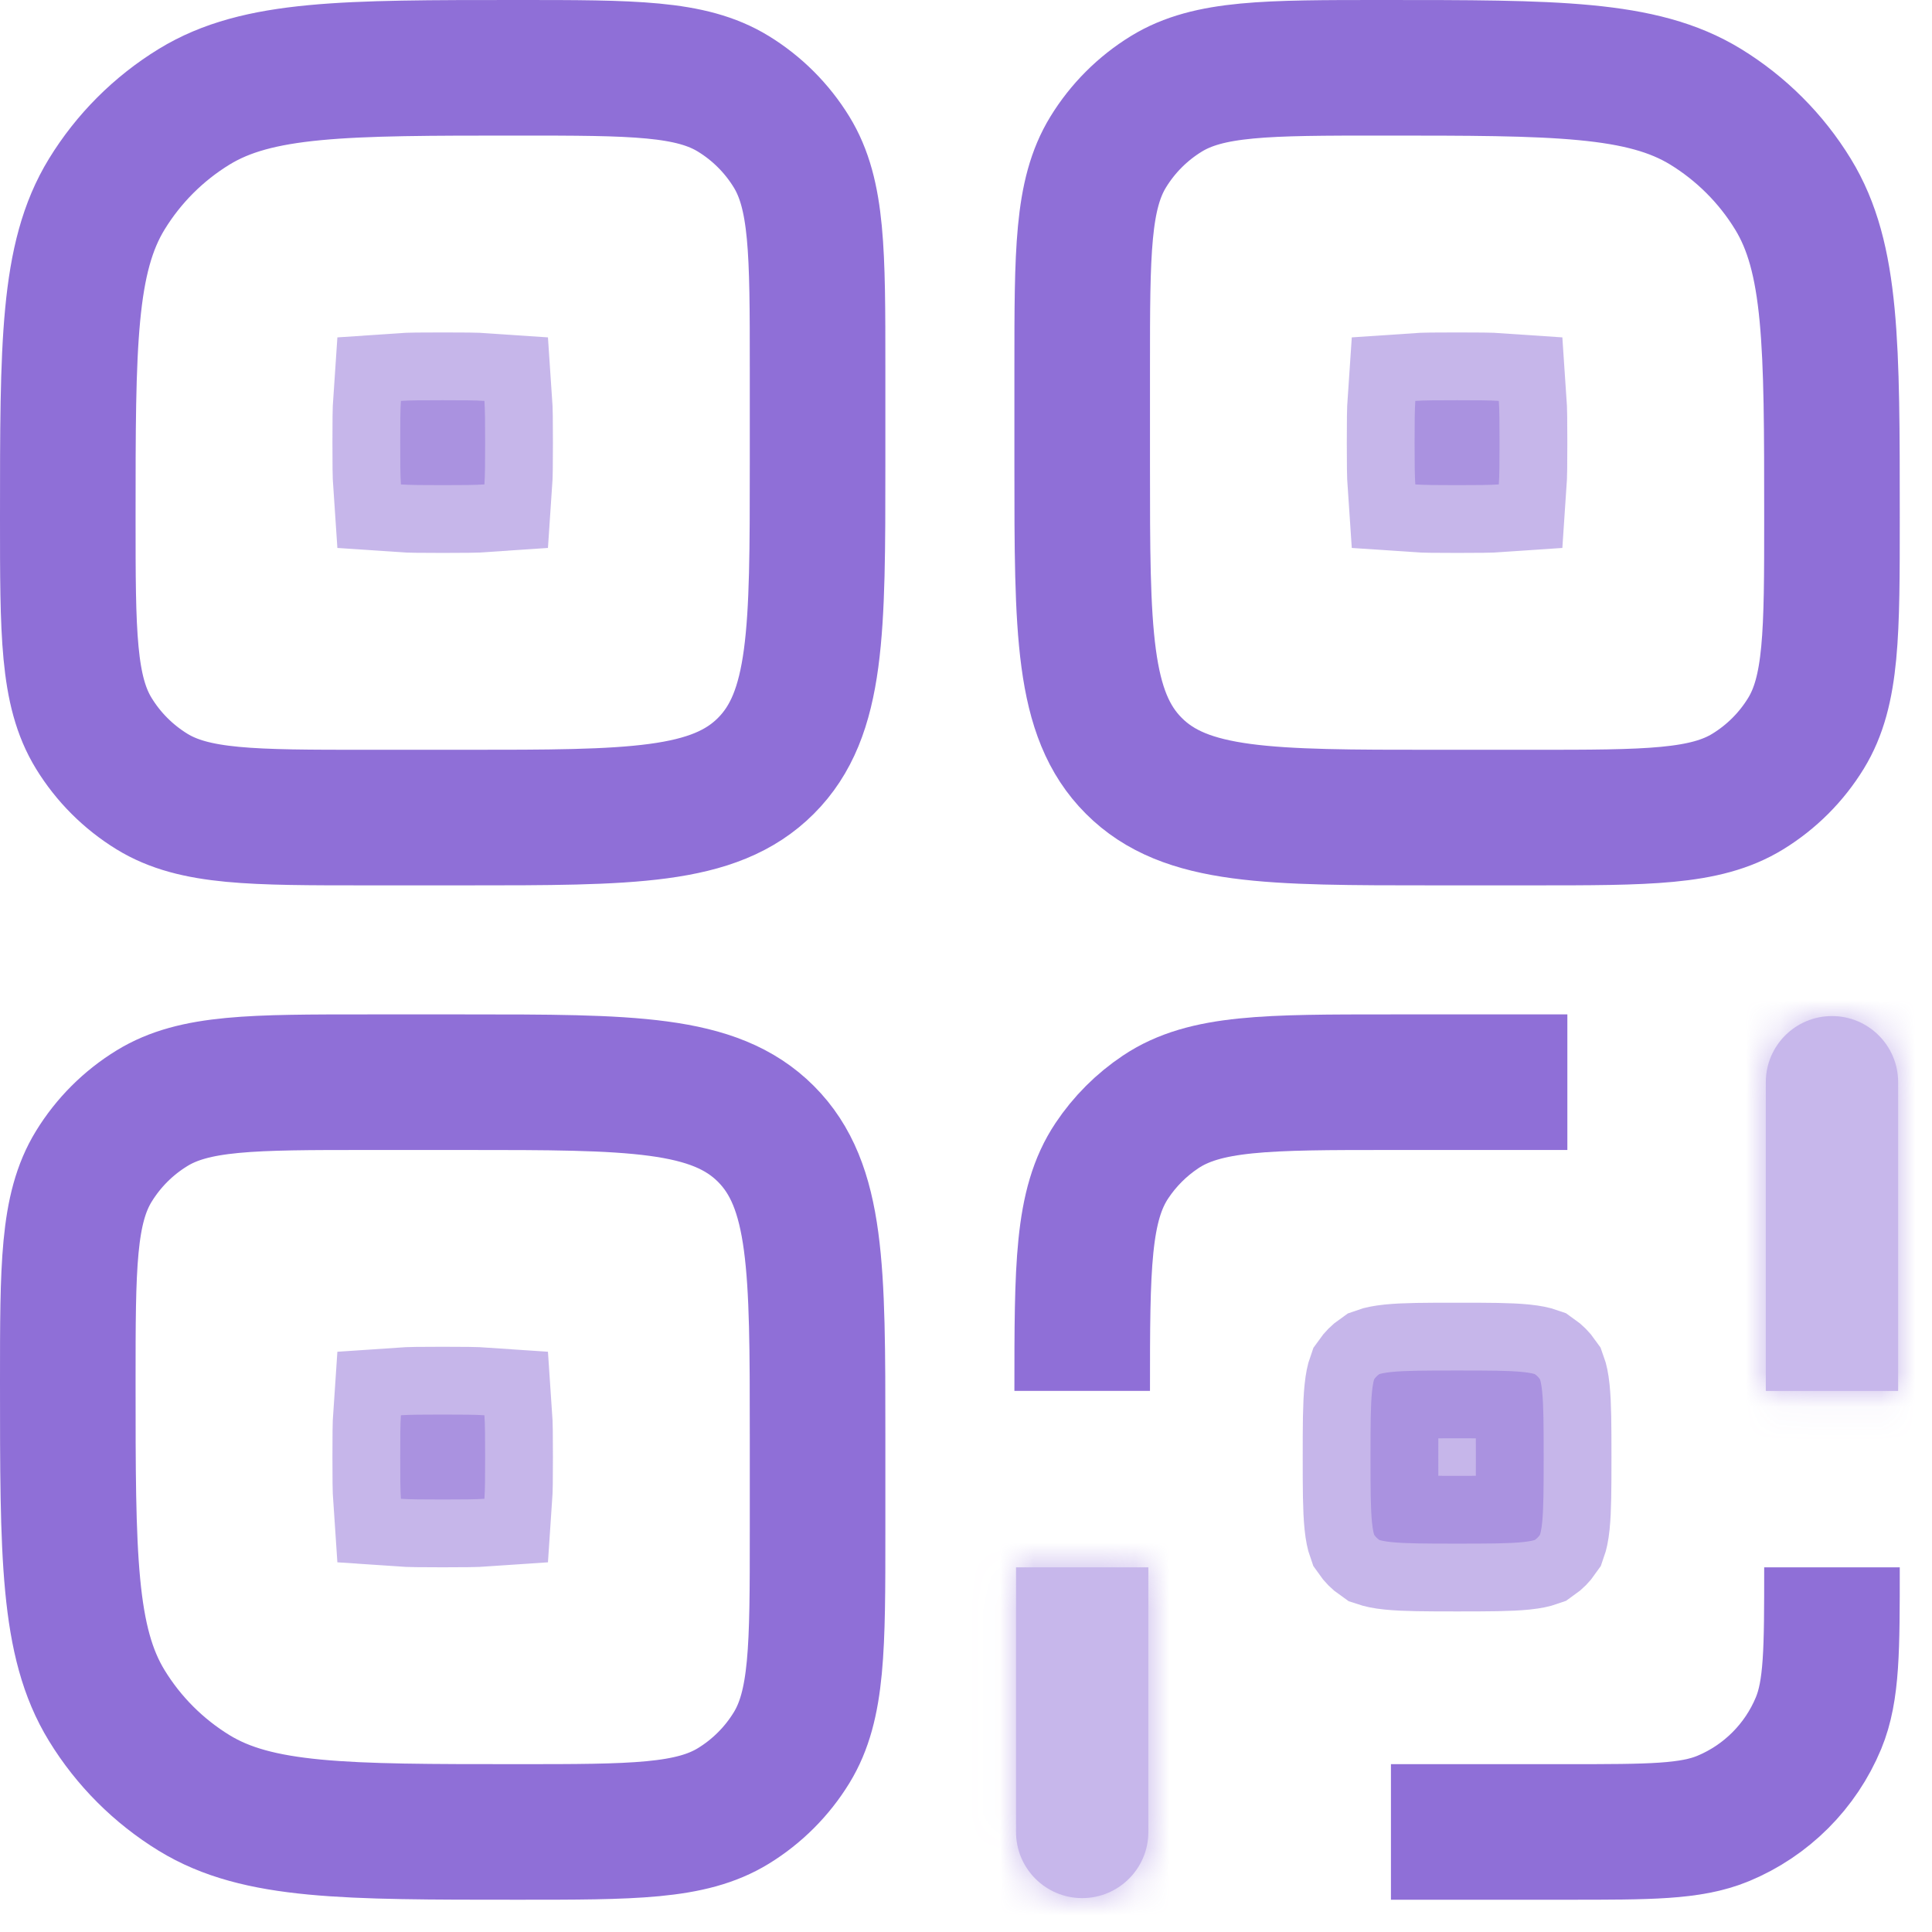 <svg width="57" height="57" viewBox="0 0 57 57" fill="none" xmlns="http://www.w3.org/2000/svg">
<path d="M2 40.776C2 37.368 2 35.664 2.767 34.413C3.196 33.713 3.785 33.124 4.486 32.695C5.737 31.928 7.441 31.928 10.848 31.928H13.711C18.618 31.928 21.072 31.928 22.596 33.452C24.121 34.977 24.121 37.43 24.121 42.337V45.2C24.121 48.608 24.121 50.312 23.354 51.563C22.925 52.263 22.336 52.852 21.636 53.281C20.384 54.048 18.68 54.048 15.273 54.048C10.161 54.048 7.606 54.048 5.728 52.898C4.678 52.254 3.794 51.371 3.151 50.32C2 48.443 2 45.887 2 40.776Z" stroke="#8F6FD7" stroke-width="4"/>
<path d="M31.928 10.848C31.928 7.441 31.928 5.737 32.695 4.485C33.124 3.785 33.713 3.196 34.413 2.767C35.665 2 37.369 2 40.776 2C45.888 2 48.443 2 50.321 3.15C51.371 3.794 52.255 4.677 52.898 5.728C54.049 7.605 54.049 10.161 54.049 15.272C54.049 18.68 54.049 20.384 53.282 21.635C52.853 22.336 52.264 22.924 51.563 23.354C50.312 24.121 48.608 24.121 45.201 24.121H42.338C37.431 24.121 34.977 24.121 33.453 22.596C31.928 21.072 31.928 18.618 31.928 13.711V10.848Z" stroke="#8F6FD7" stroke-width="4"/>
<path opacity="0.5" d="M42.988 11.808C43.597 11.808 43.962 11.81 44.22 11.828C44.238 12.086 44.241 12.451 44.241 13.06C44.241 13.67 44.238 14.034 44.22 14.292C43.962 14.31 43.597 14.313 42.988 14.313C42.378 14.313 42.014 14.31 41.756 14.292C41.738 14.034 41.735 13.669 41.735 13.06C41.735 12.451 41.738 12.086 41.756 11.828C42.014 11.81 42.379 11.808 42.988 11.808Z" fill="#8F6FD7" stroke="#8F6FD7" stroke-width="4"/>
<path d="M46.242 31.928H41.037C37.382 31.928 35.554 31.928 34.242 32.805C33.673 33.185 33.185 33.673 32.806 34.241C31.928 35.554 31.928 37.381 31.928 41.036" stroke="#8F6FD7" stroke-width="4"/>
<g opacity="0.5">
<mask id="path-5-inside-1_261_1191" fill="white">
<path d="M29.976 54.048C29.976 55.126 30.85 56 31.928 56C33.006 56 33.88 55.126 33.88 54.048H29.976ZM29.976 46.241V54.048H33.88V46.241H29.976Z"/>
</mask>
<path d="M29.976 54.048C29.976 55.126 30.85 56 31.928 56C33.006 56 33.88 55.126 33.88 54.048H29.976ZM29.976 46.241V54.048H33.88V46.241H29.976Z" fill="#8F6FD7"/>
<path d="M33.88 54.048V52.048H29.976V54.048V56.048H33.88V54.048ZM29.976 46.241V42.241H25.976V46.241H29.976ZM33.88 46.241H37.88V42.241H33.88V46.241ZM29.976 54.048H25.976C25.976 57.336 28.641 60 31.928 60V56V52C33.059 52 33.976 52.917 33.976 54.048H29.976ZM31.928 56V60C35.215 60 37.88 57.336 37.88 54.048H33.88H29.88C29.88 52.917 30.797 52 31.928 52V56ZM29.976 46.241H25.976V54.048H29.976H33.976V46.241H29.976ZM33.88 54.048H37.88V46.241H33.88H29.88V54.048H33.88ZM33.88 46.241V42.241H29.976V46.241V50.241H33.88V46.241Z" fill="#8F6FD7" mask="url(#path-5-inside-1_261_1191)"/>
</g>
<path d="M41.037 54.048H46.242C48.667 54.048 49.879 54.048 50.836 53.652C52.111 53.124 53.124 52.111 53.653 50.836C54.049 49.879 54.049 48.666 54.049 46.241" stroke="#8F6FD7" stroke-width="4" stroke-linejoin="round"/>
<g opacity="0.5">
<mask id="path-8-inside-2_261_1191" fill="white">
<path d="M56.001 31.928C56.001 30.851 55.127 29.977 54.049 29.977C52.971 29.977 52.097 30.851 52.097 31.928H56.001ZM56.001 41.037V31.928H52.097V41.037H56.001Z"/>
</mask>
<path d="M56.001 31.928C56.001 30.851 55.127 29.977 54.049 29.977C52.971 29.977 52.097 30.851 52.097 31.928H56.001ZM56.001 41.037V31.928H52.097V41.037H56.001Z" fill="#8F6FD7"/>
<path d="M52.097 31.928V33.928H56.001V31.928V29.928H52.097V31.928ZM56.001 41.037V45.037H60.001V41.037H56.001ZM52.097 41.037H48.097V45.037H52.097V41.037ZM56.001 31.928H60.001C60.001 28.641 57.336 25.977 54.049 25.977V29.977V33.977C52.917 33.977 52.001 33.06 52.001 31.928H56.001ZM54.049 29.977V25.977C50.762 25.977 48.097 28.641 48.097 31.928H52.097H56.097C56.097 33.06 55.18 33.977 54.049 33.977V29.977ZM56.001 41.037H60.001V31.928H56.001H52.001V41.037H56.001ZM52.097 31.928H48.097V41.037H52.097H56.097V31.928H52.097ZM52.097 41.037V45.037H56.001V41.037V37.037H52.097V41.037Z" fill="#8F6FD7" mask="url(#path-8-inside-2_261_1191)"/>
</g>
<path d="M2 15.272C2 10.161 2 7.605 3.15 5.728C3.794 4.677 4.677 3.794 5.728 3.15C7.605 2 10.161 2 15.272 2C18.68 2 20.384 2 21.635 2.767C22.336 3.196 22.924 3.785 23.354 4.485C24.121 5.737 24.121 7.441 24.121 10.848V13.711C24.121 18.618 24.121 21.072 22.596 22.596C21.072 24.121 18.618 24.121 13.711 24.121H10.848C7.441 24.121 5.737 24.121 4.485 23.354C3.785 22.924 3.196 22.336 2.767 21.635C2 20.384 2 18.68 2 15.272Z" stroke="#8F6FD7" stroke-width="4"/>
<path opacity="0.5" d="M13.06 11.808C13.669 11.808 14.034 11.81 14.292 11.828C14.31 12.086 14.313 12.451 14.313 13.06C14.313 13.67 14.31 14.034 14.292 14.292C14.034 14.31 13.67 14.313 13.06 14.313C12.451 14.313 12.086 14.31 11.828 14.292C11.81 14.034 11.808 13.669 11.808 13.06C11.808 12.451 11.81 12.086 11.828 11.828C12.086 11.81 12.451 11.808 13.06 11.808Z" fill="#8F6FD7" stroke="#8F6FD7" stroke-width="4"/>
<path opacity="0.5" d="M13.06 41.734C13.669 41.734 14.034 41.737 14.292 41.755C14.31 42.013 14.313 42.377 14.313 42.987C14.313 43.596 14.31 43.961 14.292 44.219C14.034 44.237 13.67 44.24 13.06 44.24C12.451 44.24 12.086 44.237 11.828 44.219C11.81 43.961 11.808 43.596 11.808 42.987C11.808 42.377 11.81 42.013 11.828 41.755C12.086 41.737 12.451 41.734 13.06 41.734Z" fill="#8F6FD7" stroke="#8F6FD7" stroke-width="4"/>
<path opacity="0.5" d="M42.989 40.434C43.944 40.434 44.51 40.436 44.925 40.478C45.148 40.501 45.249 40.53 45.283 40.542C45.342 40.583 45.392 40.634 45.433 40.692C45.445 40.725 45.475 40.826 45.498 41.053C45.54 41.467 45.543 42.033 45.543 42.988C45.543 43.943 45.54 44.51 45.498 44.924C45.475 45.148 45.445 45.248 45.433 45.282C45.392 45.341 45.342 45.392 45.283 45.433C45.249 45.445 45.149 45.474 44.925 45.497C44.51 45.539 43.944 45.542 42.989 45.542C42.034 45.542 41.468 45.539 41.053 45.497C40.827 45.474 40.726 45.444 40.693 45.433C40.634 45.392 40.584 45.341 40.543 45.282C40.531 45.248 40.502 45.147 40.479 44.924C40.437 44.51 40.434 43.943 40.434 42.988C40.434 42.033 40.437 41.467 40.479 41.053C40.502 40.827 40.531 40.726 40.543 40.692C40.584 40.634 40.634 40.583 40.693 40.542C40.726 40.53 40.828 40.502 41.053 40.478C41.468 40.436 42.034 40.434 42.989 40.434Z" fill="#8F6FD7" stroke="#8F6FD7" stroke-width="4"/>
</svg>
